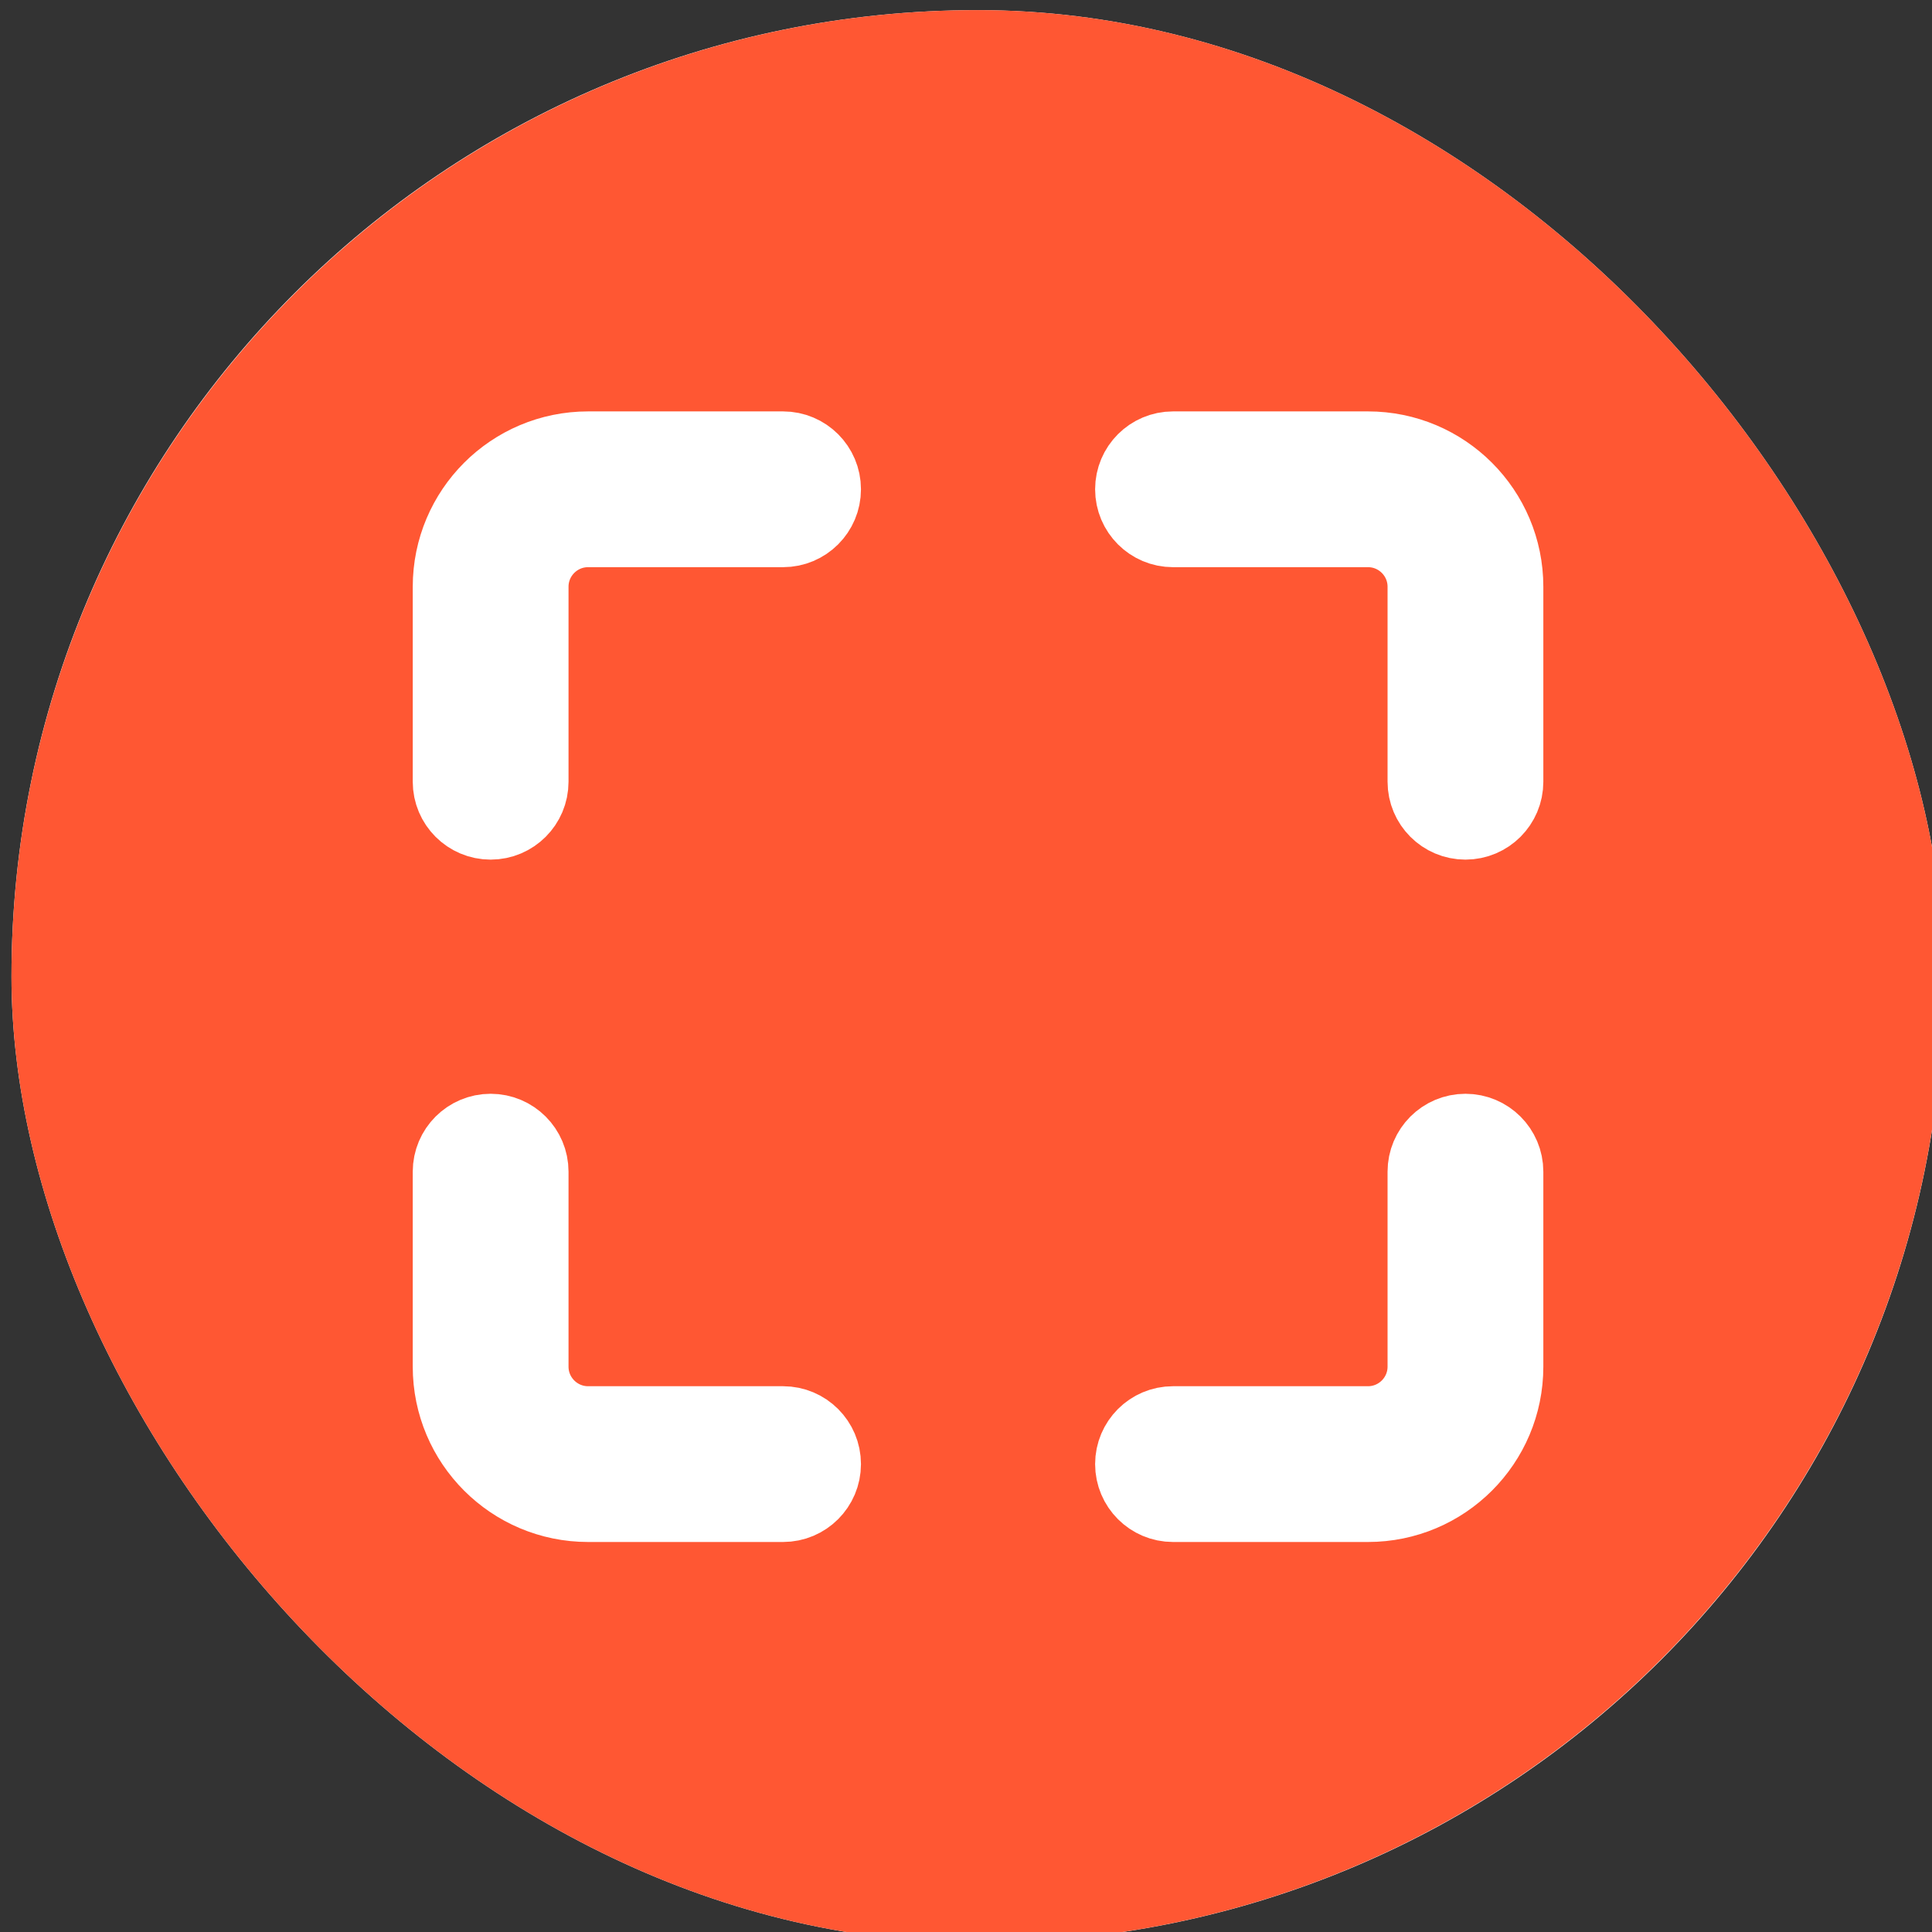 <?xml version="1.0" encoding="UTF-8" standalone="no"?>
<svg
   width="24"
   height="24"
   viewBox="0 0 24 24"
   fill="none"
   version="1.1"
   id="svg2"
   sodipodi:docname="fullscreen.svg"
   xml:space="preserve"
   inkscape:version="1.4 (86a8ad7, 2024-10-11)"
   xmlns:inkscape="http://www.inkscape.org/namespaces/inkscape"
   xmlns:sodipodi="http://sodipodi.sourceforge.net/DTD/sodipodi-0.dtd"
   xmlns="http://www.w3.org/2000/svg"
   xmlns:svg="http://www.w3.org/2000/svg"><rect x="0" y="0" width="24" height="24" fill="#333333" stroke="none"/><sodipodi:namedview
     id="namedview2"
     pagecolor="#ffffff"
     bordercolor="#000000"
     borderopacity="0.25"
     inkscape:showpageshadow="2"
     inkscape:pageopacity="0.0"
     inkscape:pagecheckerboard="0"
     inkscape:deskcolor="#d1d1d1"
     inkscape:zoom="16.129582"
     inkscape:cx="11.221618"
     inkscape:cy="15.530471"
     inkscape:window-width="1920"
     inkscape:window-height="1094"
     inkscape:window-x="-11"
     inkscape:window-y="-11"
     inkscape:window-maximized="1"
     inkscape:current-layer="svg2" /><defs
     id="defs2"><clipPath
       id="clip0_25_21"><rect
         width="22.8"
         height="22.8"
         rx="11.4"
         fill="#ffffff"
         id="rect2"
         x="0"
         y="0" /></clipPath><clipPath
       clipPathUnits="userSpaceOnUse"
       id="clipPath5"><rect
         width="22.8"
         height="22.8"
         rx="11.4"
         fill="#ffffff"
         id="rect6"
         x="386.995"
         y="341.41" /></clipPath></defs><g
     id="g4"
     transform="matrix(1.053,0,0,1.053,-407.363,-359.379)"><g
       id="g5"><rect
         width="22.8"
         height="22.8"
         rx="11.4"
         fill="#ffffff"
         id="rect1"
         x="386.995"
         y="341.41" /><path
         d="m 398.395,341.41 c -6.288,0 -11.4,5.112 -11.4,11.4 0,6.288 5.112,11.4 11.4,11.4 6.288,0 11.4,-5.112 11.4,-11.4 0,-6.288 -5.112,-11.4 -11.4,-11.4 z"
         fill="#ff5733"
         id="path1"
         sodipodi:nodetypes="sssss"
         clip-path="url(#clipPath5)" /><g
         id="fullscreen"
         transform="matrix(0.575,0,0,0.575,391.758,345.738)"
         style="fill:#ffffff;stroke:#ffffff;stroke-width:1.696;stroke-dasharray:none;stroke-opacity:1"><g
           id="g6"
           transform="translate(-0.453,0.304)"
           style="fill:#ffffff;stroke:#ffffff;stroke-width:1.696;stroke-dasharray:none;stroke-opacity:1"><path
             id="vector (Stroke)"
             fill-rule="evenodd"
             clip-rule="evenodd"
             d="M 1.25,4 C 1.25,2.481 2.481,1.25 4,1.25 H 8 C 8.414,1.25 8.75,1.586 8.75,2 8.75,2.414 8.414,2.75 8,2.75 H 4 C 3.31,2.75 2.75,3.31 2.75,4 V 8 C 2.75,8.414 2.414,8.75 2,8.75 1.586,8.75 1.25,8.414 1.25,8 Z"
             fill="#000000"
             style="fill:#ffffff;stroke:#ffffff;stroke-width:1.696;stroke-dasharray:none;stroke-opacity:1" /><path
             id="vector (Stroke)_2"
             fill-rule="evenodd"
             clip-rule="evenodd"
             d="m 20,1.25 c 1.519,0 2.75,1.231 2.75,2.75 V 8 C 22.75,8.414 22.414,8.75 22,8.75 21.586,8.75 21.25,8.414 21.25,8 V 4 C 21.25,3.31 20.69,2.75 20,2.75 H 16 C 15.586,2.75 15.25,2.414 15.25,2 15.25,1.586 15.586,1.25 16,1.25 Z"
             fill="#000000"
             style="fill:#ffffff;stroke:#ffffff;stroke-width:1.696;stroke-dasharray:none;stroke-opacity:1" /><path
             id="vector (Stroke)_3"
             fill-rule="evenodd"
             clip-rule="evenodd"
             d="m 22.75,20 c 0,1.519 -1.231,2.75 -2.75,2.75 h -4 c -0.414,0 -0.75,-0.336 -0.75,-0.75 0,-0.414 0.336,-0.75 0.75,-0.75 h 4 c 0.69,0 1.25,-0.56 1.25,-1.25 v -4 c 0,-0.414 0.336,-0.75 0.75,-0.75 0.414,0 0.75,0.336 0.75,0.75 z"
             fill="#000000"
             style="fill:#ffffff;stroke:#ffffff;stroke-width:1.696;stroke-dasharray:none;stroke-opacity:1" /><path
             id="vector (Stroke)_4"
             fill-rule="evenodd"
             clip-rule="evenodd"
             d="m 1.25,20 c 0,1.519 1.231,2.75 2.75,2.75 H 8 C 8.414,22.75 8.75,22.414 8.75,22 8.75,21.586 8.414,21.25 8,21.25 H 4 C 3.31,21.25 2.75,20.69 2.75,20 V 16 C 2.75,15.586 2.414,15.25 2,15.25 1.586,15.25 1.25,15.586 1.25,16 Z"
             fill="#000000"
             style="fill:#ffffff;stroke:#ffffff;stroke-width:1.696;stroke-dasharray:none;stroke-opacity:1" /></g></g></g></g></svg>

